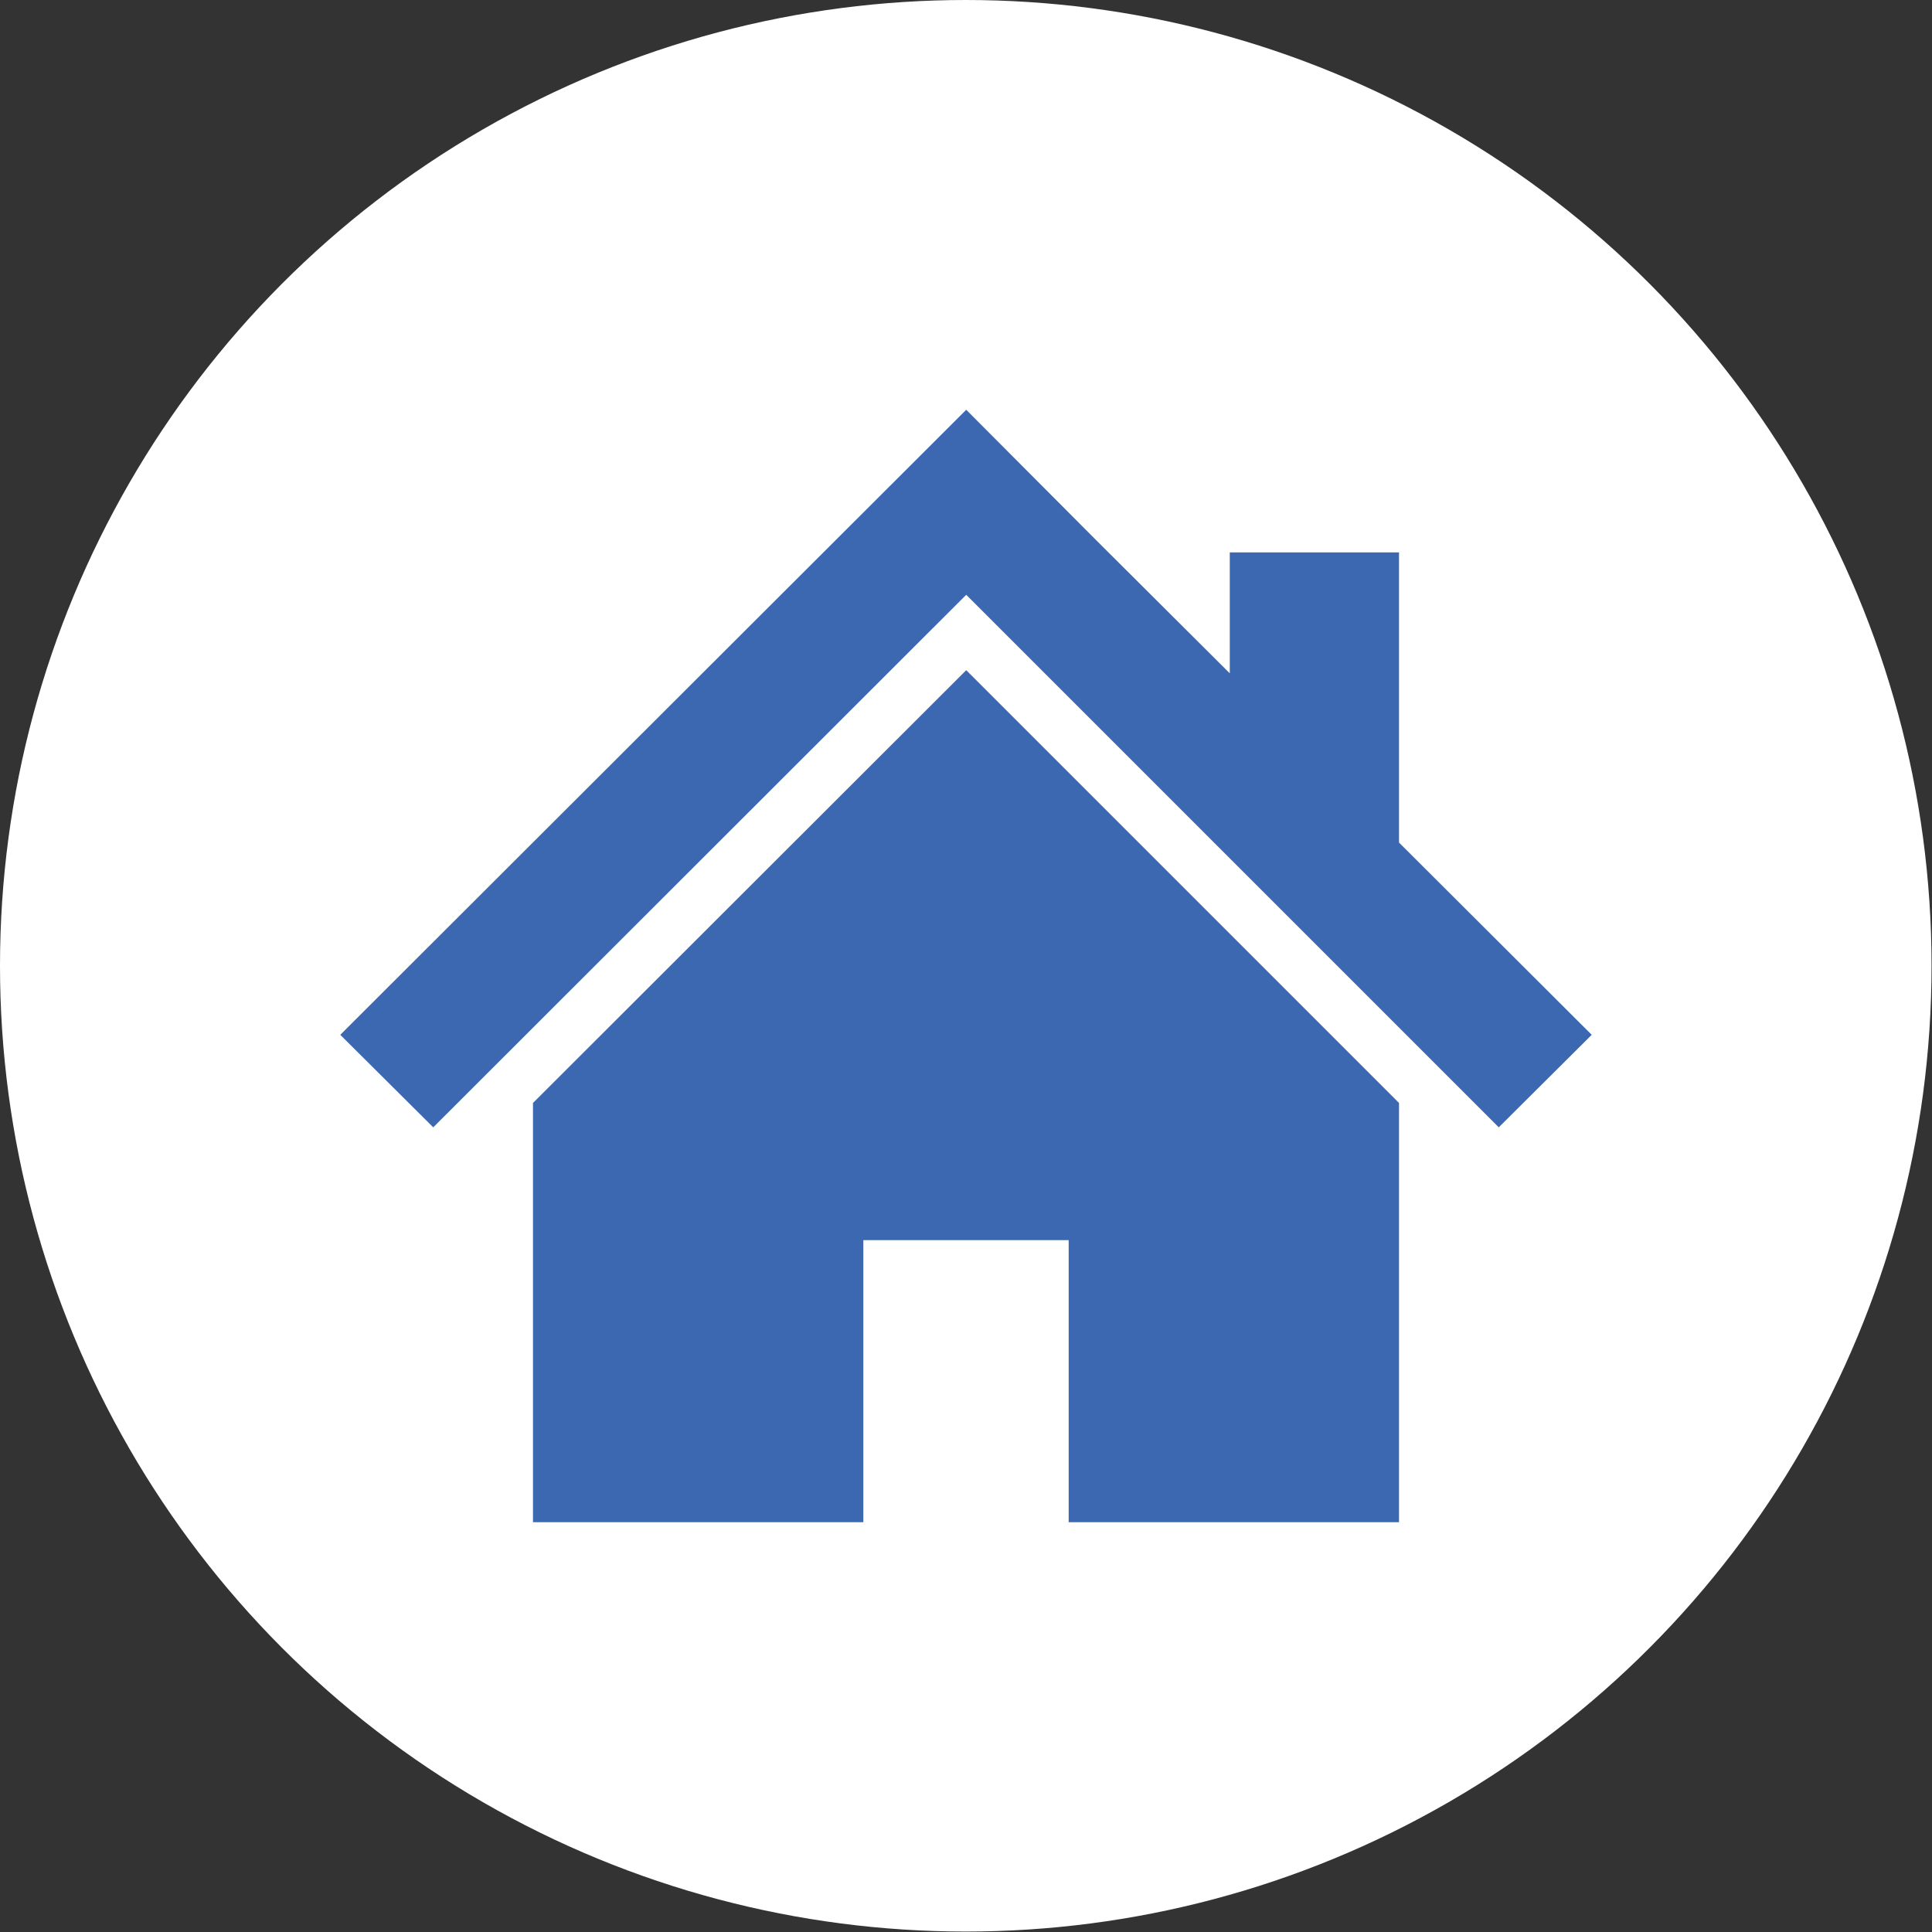 <?xml version="1.0" encoding="UTF-8"?>
<svg id="_レイヤー_2" data-name="レイヤー 2" xmlns="http://www.w3.org/2000/svg" viewBox="0 0 42.81 42.81">
  <rect x="0" y="0" width="42.81" height="42.81" fill="#333333" stroke="none"/>
  <defs>
    <style>
      .cls-1 {
        fill: #fff;
      }

      .cls-1, .cls-2 {
        stroke-width: 0px;
      }

      .cls-2 {
        fill: #3b68b1;
      }
    </style>
  </defs>
  <g id="_レイヤー_1-2" data-name="レイヤー 1">
    <g>
      <circle class="cls-1" cx="21.4" cy="21.4" r="21.4"/>
      <g>
        <polygon class="cls-2" points="31 18.67 31 12.24 27.25 12.24 27.25 14.92 24.27 11.95 21.41 9.08 7.54 22.93 9.6 24.98 21.41 13.18 33.21 24.98 35.27 22.93 31 18.67"/>
        <polygon class="cls-2" points="11.81 24.44 11.81 33.73 19.13 33.73 19.13 27.48 23.68 27.48 23.68 33.73 31 33.73 31 24.44 21.41 14.85 11.81 24.44"/>
      </g>
    </g>
  </g>
</svg>